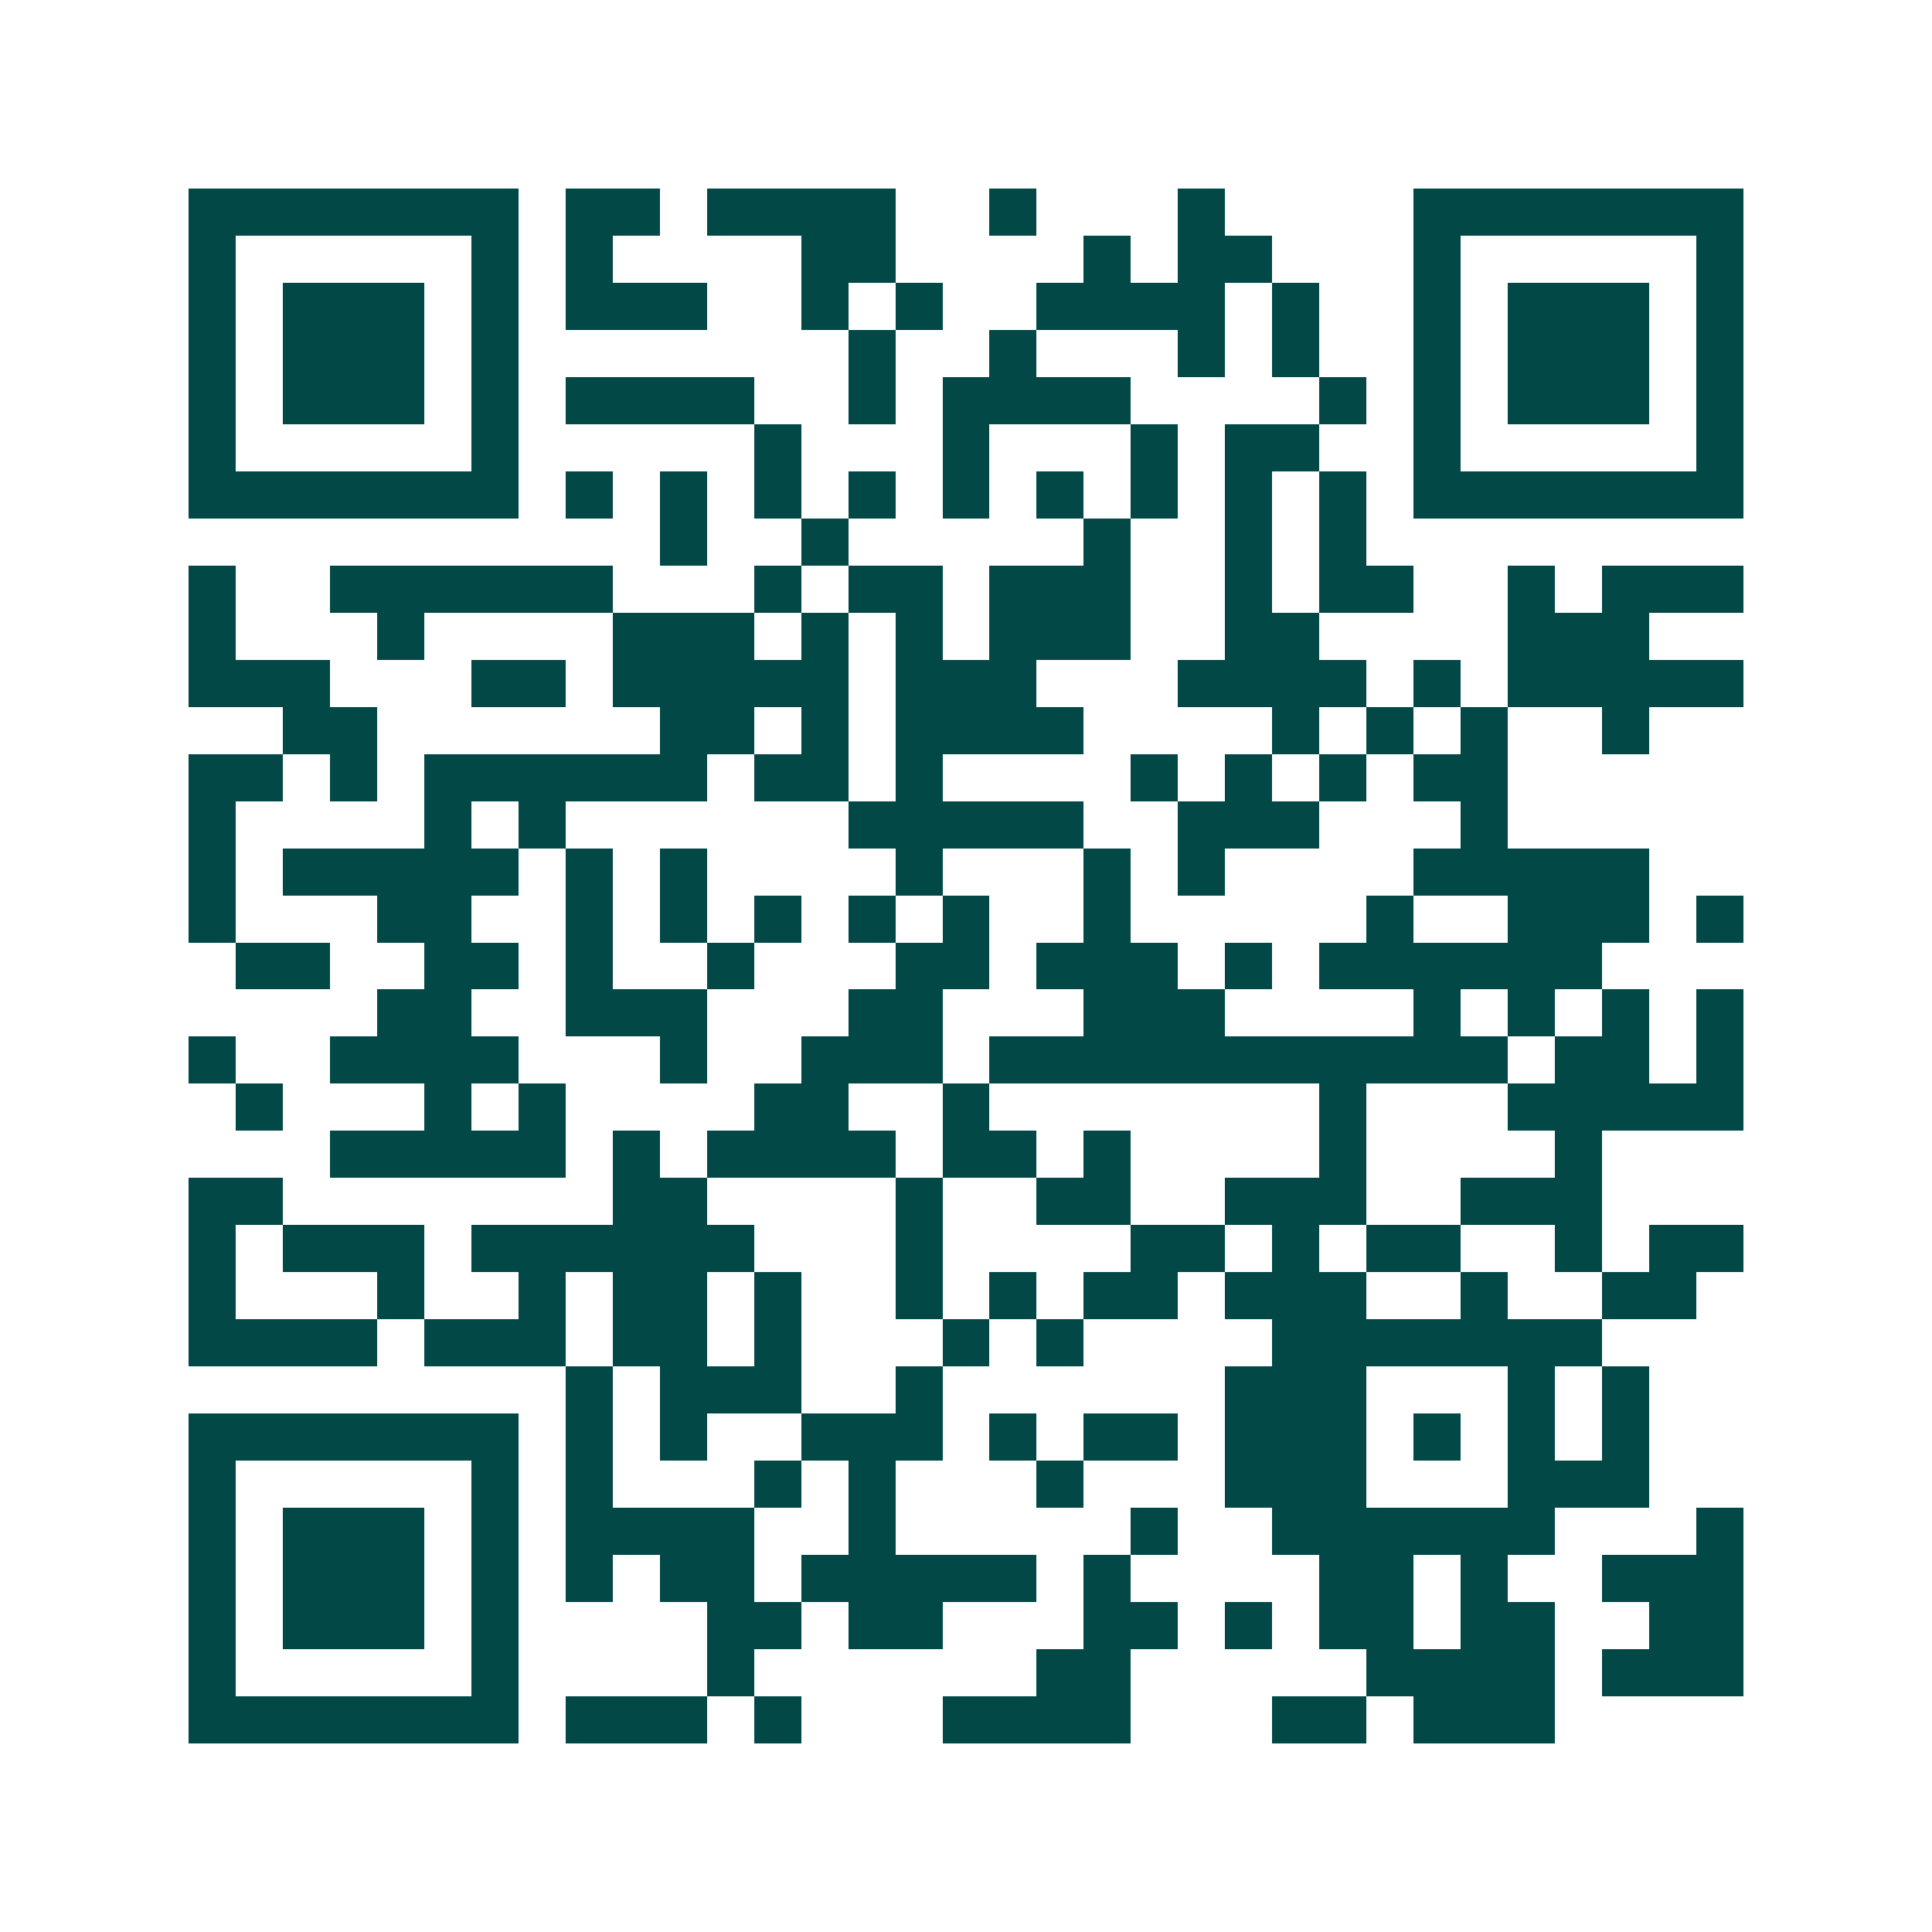 <svg xmlns="http://www.w3.org/2000/svg" width="200" height="200" viewBox="0 0 41 41" shape-rendering="crispEdges"><path fill="#ffffff" d="M0 0h41v41H0z"/><path stroke="#014847" d="M4 4.5h7m1 0h2m1 0h4m2 0h1m3 0h1m4 0h7M4 5.5h1m5 0h1m1 0h1m4 0h2m4 0h1m1 0h2m3 0h1m5 0h1M4 6.5h1m1 0h3m1 0h1m1 0h3m2 0h1m1 0h1m2 0h4m1 0h1m2 0h1m1 0h3m1 0h1M4 7.5h1m1 0h3m1 0h1m7 0h1m2 0h1m3 0h1m1 0h1m2 0h1m1 0h3m1 0h1M4 8.5h1m1 0h3m1 0h1m1 0h4m2 0h1m1 0h4m4 0h1m1 0h1m1 0h3m1 0h1M4 9.5h1m5 0h1m5 0h1m3 0h1m3 0h1m1 0h2m2 0h1m5 0h1M4 10.5h7m1 0h1m1 0h1m1 0h1m1 0h1m1 0h1m1 0h1m1 0h1m1 0h1m1 0h1m1 0h7M14 11.5h1m2 0h1m5 0h1m2 0h1m1 0h1M4 12.5h1m2 0h6m3 0h1m1 0h2m1 0h3m2 0h1m1 0h2m2 0h1m1 0h3M4 13.5h1m3 0h1m4 0h3m1 0h1m1 0h1m1 0h3m2 0h2m4 0h3M4 14.5h3m3 0h2m1 0h5m1 0h3m3 0h4m1 0h1m1 0h5M6 15.5h2m6 0h2m1 0h1m1 0h4m4 0h1m1 0h1m1 0h1m2 0h1M4 16.5h2m1 0h1m1 0h6m1 0h2m1 0h1m4 0h1m1 0h1m1 0h1m1 0h2M4 17.5h1m4 0h1m1 0h1m6 0h5m2 0h3m3 0h1M4 18.5h1m1 0h5m1 0h1m1 0h1m4 0h1m3 0h1m1 0h1m4 0h5M4 19.5h1m3 0h2m2 0h1m1 0h1m1 0h1m1 0h1m1 0h1m2 0h1m5 0h1m2 0h3m1 0h1M5 20.5h2m2 0h2m1 0h1m2 0h1m3 0h2m1 0h3m1 0h1m1 0h6M8 21.5h2m2 0h3m3 0h2m3 0h3m4 0h1m1 0h1m1 0h1m1 0h1M4 22.5h1m2 0h4m3 0h1m2 0h3m1 0h11m1 0h2m1 0h1M5 23.5h1m3 0h1m1 0h1m4 0h2m2 0h1m7 0h1m3 0h5M7 24.5h5m1 0h1m1 0h4m1 0h2m1 0h1m4 0h1m4 0h1M4 25.5h2m7 0h2m4 0h1m2 0h2m2 0h3m2 0h3M4 26.5h1m1 0h3m1 0h6m3 0h1m4 0h2m1 0h1m1 0h2m2 0h1m1 0h2M4 27.5h1m3 0h1m2 0h1m1 0h2m1 0h1m2 0h1m1 0h1m1 0h2m1 0h3m2 0h1m2 0h2M4 28.5h4m1 0h3m1 0h2m1 0h1m3 0h1m1 0h1m4 0h7M12 29.5h1m1 0h3m2 0h1m6 0h3m3 0h1m1 0h1M4 30.5h7m1 0h1m1 0h1m2 0h3m1 0h1m1 0h2m1 0h3m1 0h1m1 0h1m1 0h1M4 31.5h1m5 0h1m1 0h1m3 0h1m1 0h1m3 0h1m3 0h3m3 0h3M4 32.5h1m1 0h3m1 0h1m1 0h4m2 0h1m5 0h1m2 0h6m3 0h1M4 33.5h1m1 0h3m1 0h1m1 0h1m1 0h2m1 0h5m1 0h1m4 0h2m1 0h1m2 0h3M4 34.5h1m1 0h3m1 0h1m4 0h2m1 0h2m3 0h2m1 0h1m1 0h2m1 0h2m2 0h2M4 35.5h1m5 0h1m4 0h1m6 0h2m5 0h4m1 0h3M4 36.5h7m1 0h3m1 0h1m3 0h4m3 0h2m1 0h3"/></svg>
